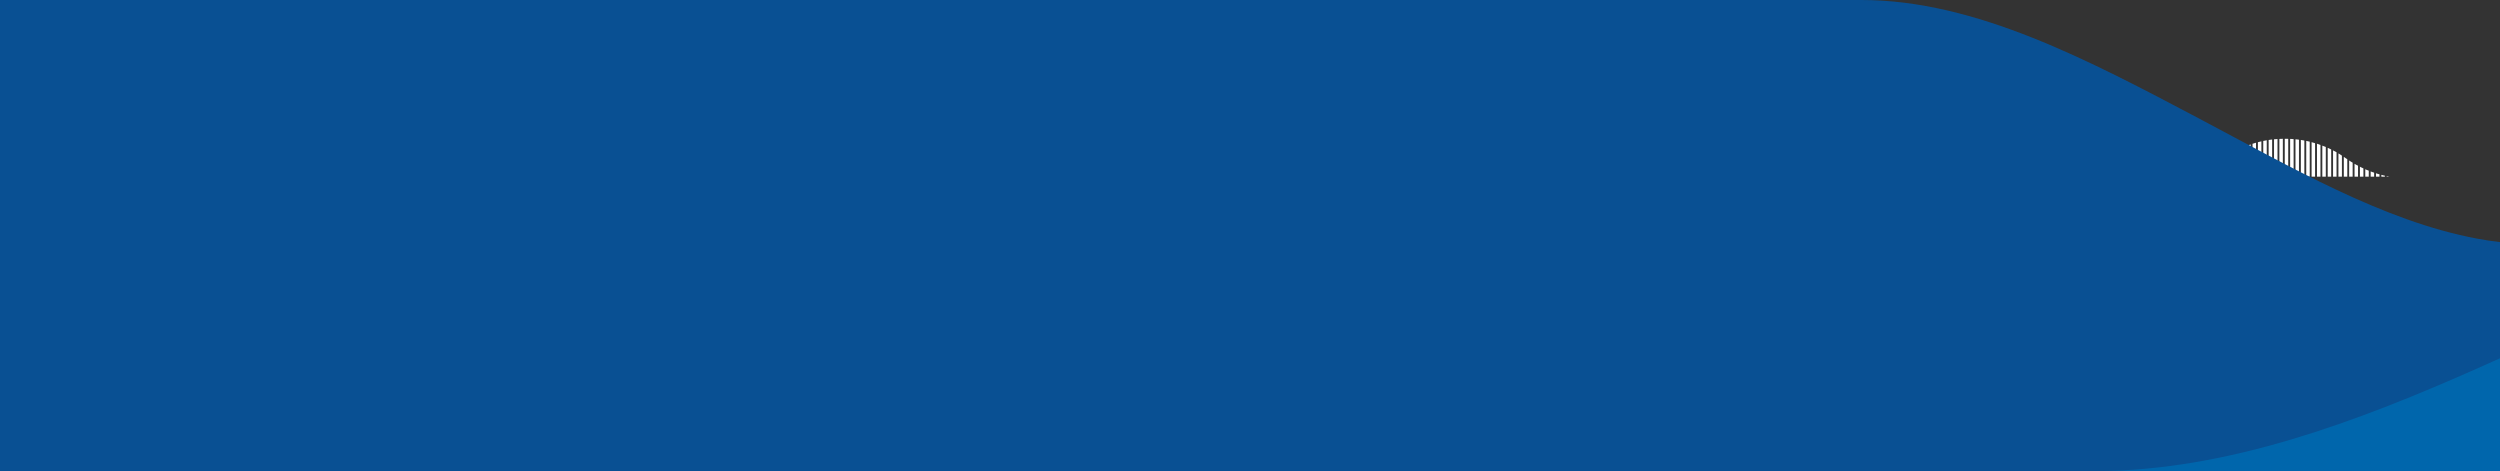 <svg xmlns="http://www.w3.org/2000/svg" xmlns:xlink="http://www.w3.org/1999/xlink" id="fasa_mobile" width="720" height="135.76" viewBox="0 0 720 135.76"><rect x="0" y="0" width="720" height="135.76" fill="#333333" stroke="none"/><defs><clipPath id="clip-path"><path id="Path_64634" data-name="Path 64634" d="M657.3,39.98a29.715,29.715,0,0,0-16.88,5.64,31.351,31.351,0,0,1-12.49,5.26h60.22a31.555,31.555,0,0,1-12.49-5.26h0a29.715,29.715,0,0,0-16.88-5.64H657.3Z" fill="none"></path></clipPath></defs><g id="Group_4193"><g id="Group_4191"><g id="Group_4423" data-name="Group 4423" clip-path="url(#clip-path)"><g id="Group_4190"><line id="Line_2744" y2="48.83" transform="translate(599.77 15.62)" fill="none" stroke="#fff" stroke-miterlimit="10" stroke-width="1"></line><line id="Line_2745" y2="48.83" transform="translate(601.31 15.62)" fill="none" stroke="#fff" stroke-miterlimit="10" stroke-width="1"></line><line id="Line_2746" y2="48.83" transform="translate(602.86 15.62)" fill="none" stroke="#fff" stroke-miterlimit="10" stroke-width="1"></line><line id="Line_2747" y2="48.83" transform="translate(604.4 15.62)" fill="none" stroke="#fff" stroke-miterlimit="10" stroke-width="1"></line><line id="Line_2748" y2="48.83" transform="translate(605.95 15.62)" fill="none" stroke="#fff" stroke-miterlimit="10" stroke-width="1"></line><line id="Line_2749" y2="48.83" transform="translate(607.49 15.62)" fill="none" stroke="#fff" stroke-miterlimit="10" stroke-width="1"></line><line id="Line_2750" y2="48.83" transform="translate(609.04 15.62)" fill="none" stroke="#fff" stroke-miterlimit="10" stroke-width="1"></line><line id="Line_2751" y2="48.83" transform="translate(610.58 15.62)" fill="none" stroke="#fff" stroke-miterlimit="10" stroke-width="1"></line><line id="Line_2752" y2="48.83" transform="translate(612.13 15.62)" fill="none" stroke="#fff" stroke-miterlimit="10" stroke-width="1"></line><line id="Line_2753" y2="48.83" transform="translate(613.68 15.62)" fill="none" stroke="#fff" stroke-miterlimit="10" stroke-width="1"></line><line id="Line_2754" y2="48.83" transform="translate(615.22 15.62)" fill="none" stroke="#fff" stroke-miterlimit="10" stroke-width="1"></line><line id="Line_2755" y2="48.83" transform="translate(616.77 15.62)" fill="none" stroke="#fff" stroke-miterlimit="10" stroke-width="1"></line><line id="Line_2756" y2="48.83" transform="translate(618.32 15.62)" fill="none" stroke="#fff" stroke-miterlimit="10" stroke-width="1"></line><line id="Line_2757" y2="48.83" transform="translate(619.87 15.62)" fill="none" stroke="#fff" stroke-miterlimit="10" stroke-width="1"></line><line id="Line_2758" y2="48.83" transform="translate(621.41 15.62)" fill="none" stroke="#fff" stroke-miterlimit="10" stroke-width="1"></line><line id="Line_2759" y2="48.83" transform="translate(622.96 15.62)" fill="none" stroke="#fff" stroke-miterlimit="10" stroke-width="1"></line><line id="Line_2760" y2="48.83" transform="translate(624.5 15.62)" fill="none" stroke="#fff" stroke-miterlimit="10" stroke-width="1"></line><line id="Line_2761" y2="48.83" transform="translate(626.04 15.62)" fill="none" stroke="#fff" stroke-miterlimit="10" stroke-width="1"></line><line id="Line_2762" y2="48.83" transform="translate(627.59 15.62)" fill="none" stroke="#fff" stroke-miterlimit="10" stroke-width="1"></line><line id="Line_2763" y2="48.83" transform="translate(629.14 15.62)" fill="none" stroke="#fff" stroke-miterlimit="10" stroke-width="1"></line><line id="Line_2764" y2="48.83" transform="translate(630.68 15.62)" fill="none" stroke="#fff" stroke-miterlimit="10" stroke-width="1"></line><line id="Line_2765" y2="48.83" transform="translate(632.23 15.62)" fill="none" stroke="#fff" stroke-miterlimit="10" stroke-width="1"></line><line id="Line_2766" y2="48.83" transform="translate(633.77 15.62)" fill="none" stroke="#fff" stroke-miterlimit="10" stroke-width="1"></line><line id="Line_2767" y2="48.83" transform="translate(635.32 15.62)" fill="none" stroke="#fff" stroke-miterlimit="10" stroke-width="1"></line><line id="Line_2768" y2="48.83" transform="translate(636.86 15.62)" fill="none" stroke="#fff" stroke-miterlimit="10" stroke-width="1"></line><line id="Line_2769" y2="48.83" transform="translate(638.41 15.62)" fill="none" stroke="#fff" stroke-miterlimit="10" stroke-width="1"></line><line id="Line_2770" y2="48.83" transform="translate(639.96 15.62)" fill="none" stroke="#fff" stroke-miterlimit="10" stroke-width="1"></line><line id="Line_2771" y2="48.83" transform="translate(641.5 15.62)" fill="none" stroke="#fff" stroke-miterlimit="10" stroke-width="1"></line><line id="Line_2772" y2="48.83" transform="translate(643.05 15.62)" fill="none" stroke="#fff" stroke-miterlimit="10" stroke-width="1"></line><line id="Line_2773" y2="48.83" transform="translate(644.6 15.62)" fill="none" stroke="#fff" stroke-miterlimit="10" stroke-width="1"></line><line id="Line_2774" y2="48.83" transform="translate(646.14 15.62)" fill="none" stroke="#fff" stroke-miterlimit="10" stroke-width="1"></line><line id="Line_2775" y2="48.83" transform="translate(647.69 15.62)" fill="none" stroke="#fff" stroke-miterlimit="10" stroke-width="1"></line><line id="Line_2776" y2="48.83" transform="translate(649.23 15.62)" fill="none" stroke="#fff" stroke-miterlimit="10" stroke-width="1"></line><line id="Line_2777" y2="48.83" transform="translate(650.78 15.62)" fill="none" stroke="#fff" stroke-miterlimit="10" stroke-width="1"></line><line id="Line_2778" y2="48.83" transform="translate(652.32 15.62)" fill="none" stroke="#fff" stroke-miterlimit="10" stroke-width="1"></line><line id="Line_2779" y2="48.83" transform="translate(653.87 15.62)" fill="none" stroke="#fff" stroke-miterlimit="10" stroke-width="1"></line><line id="Line_2780" y2="48.83" transform="translate(655.42 15.62)" fill="none" stroke="#fff" stroke-miterlimit="10" stroke-width="1"></line><line id="Line_2781" y2="48.83" transform="translate(656.96 15.62)" fill="none" stroke="#fff" stroke-miterlimit="10" stroke-width="1"></line><line id="Line_2782" y2="48.83" transform="translate(658.51 15.62)" fill="none" stroke="#fff" stroke-miterlimit="10" stroke-width="1"></line><line id="Line_2783" y2="48.83" transform="translate(660.06 15.62)" fill="none" stroke="#fff" stroke-miterlimit="10" stroke-width="1"></line><line id="Line_2784" y2="48.83" transform="translate(661.6 15.62)" fill="none" stroke="#fff" stroke-miterlimit="10" stroke-width="1"></line><line id="Line_2785" y2="48.83" transform="translate(663.15 15.62)" fill="none" stroke="#fff" stroke-miterlimit="10" stroke-width="1"></line><line id="Line_2786" y2="48.83" transform="translate(664.7 15.62)" fill="none" stroke="#fff" stroke-miterlimit="10" stroke-width="1"></line><line id="Line_2787" y2="48.83" transform="translate(666.24 15.62)" fill="none" stroke="#fff" stroke-miterlimit="10" stroke-width="1"></line><line id="Line_2788" y2="48.83" transform="translate(667.79 15.62)" fill="none" stroke="#fff" stroke-miterlimit="10" stroke-width="1"></line><line id="Line_2789" y2="48.83" transform="translate(669.33 15.62)" fill="none" stroke="#fff" stroke-miterlimit="10" stroke-width="1"></line><line id="Line_2790" y2="48.83" transform="translate(670.88 15.62)" fill="none" stroke="#fff" stroke-miterlimit="10" stroke-width="1"></line><line id="Line_2791" y2="48.83" transform="translate(672.42 15.62)" fill="none" stroke="#fff" stroke-miterlimit="10" stroke-width="1"></line><line id="Line_2792" y2="48.83" transform="translate(673.97 15.62)" fill="none" stroke="#fff" stroke-miterlimit="10" stroke-width="1"></line><line id="Line_2793" y2="48.83" transform="translate(675.52 15.62)" fill="none" stroke="#fff" stroke-miterlimit="10" stroke-width="1"></line><line id="Line_2794" y2="48.83" transform="translate(677.06 15.62)" fill="none" stroke="#fff" stroke-miterlimit="10" stroke-width="1"></line><line id="Line_2795" y2="48.83" transform="translate(678.61 15.62)" fill="none" stroke="#fff" stroke-miterlimit="10" stroke-width="1"></line><line id="Line_2796" y2="48.83" transform="translate(680.16 15.62)" fill="none" stroke="#fff" stroke-miterlimit="10" stroke-width="1"></line><line id="Line_2797" y2="48.83" transform="translate(681.7 15.62)" fill="none" stroke="#fff" stroke-miterlimit="10" stroke-width="1"></line><line id="Line_2798" y2="48.83" transform="translate(683.25 15.62)" fill="none" stroke="#fff" stroke-miterlimit="10" stroke-width="1"></line><line id="Line_2799" y2="48.83" transform="translate(684.79 15.62)" fill="none" stroke="#fff" stroke-miterlimit="10" stroke-width="1"></line><line id="Line_2800" y2="48.83" transform="translate(686.34 15.62)" fill="none" stroke="#fff" stroke-miterlimit="10" stroke-width="1"></line><line id="Line_2801" y2="48.83" transform="translate(687.88 15.62)" fill="none" stroke="#fff" stroke-miterlimit="10" stroke-width="1"></line><line id="Line_2802" y2="48.83" transform="translate(689.43 15.62)" fill="none" stroke="#fff" stroke-miterlimit="10" stroke-width="1"></line><line id="Line_2803" y2="48.83" transform="translate(690.97 15.62)" fill="none" stroke="#fff" stroke-miterlimit="10" stroke-width="1"></line><line id="Line_2804" y2="48.83" transform="translate(692.52 15.62)" fill="none" stroke="#fff" stroke-miterlimit="10" stroke-width="1"></line><line id="Line_2805" y2="48.83" transform="translate(694.07 15.62)" fill="none" stroke="#fff" stroke-miterlimit="10" stroke-width="1"></line><line id="Line_2806" y2="48.83" transform="translate(695.62 15.62)" fill="none" stroke="#fff" stroke-miterlimit="10" stroke-width="1"></line><line id="Line_2807" y2="48.83" transform="translate(697.15 15.62)" fill="none" stroke="#fff" stroke-miterlimit="10" stroke-width="1"></line><line id="Line_2808" y2="48.83" transform="translate(698.7 15.62)" fill="none" stroke="#fff" stroke-miterlimit="10" stroke-width="1"></line><line id="Line_2809" y2="48.83" transform="translate(700.26 15.62)" fill="none" stroke="#fff" stroke-miterlimit="10" stroke-width="1"></line><line id="Line_2810" y2="48.83" transform="translate(701.79 15.62)" fill="none" stroke="#fff" stroke-miterlimit="10" stroke-width="1"></line><line id="Line_2811" y2="48.83" transform="translate(703.34 15.62)" fill="none" stroke="#fff" stroke-miterlimit="10" stroke-width="1"></line><line id="Line_2812" y2="48.83" transform="translate(704.89 15.62)" fill="none" stroke="#fff" stroke-miterlimit="10" stroke-width="1"></line><line id="Line_2813" y2="48.83" transform="translate(706.43 15.62)" fill="none" stroke="#fff" stroke-miterlimit="10" stroke-width="1"></line><line id="Line_2814" y2="48.83" transform="translate(707.98 15.62)" fill="none" stroke="#fff" stroke-miterlimit="10" stroke-width="1"></line><line id="Line_2815" y2="48.83" transform="translate(709.52 15.62)" fill="none" stroke="#fff" stroke-miterlimit="10" stroke-width="1"></line><line id="Line_2816" y2="48.83" transform="translate(711.07 15.62)" fill="none" stroke="#fff" stroke-miterlimit="10" stroke-width="1"></line><line id="Line_2817" y2="48.83" transform="translate(712.61 15.62)" fill="none" stroke="#fff" stroke-miterlimit="10" stroke-width="1"></line><line id="Line_2818" y2="48.83" transform="translate(714.16 15.62)" fill="none" stroke="#fff" stroke-miterlimit="10" stroke-width="1"></line><line id="Line_2819" y2="48.83" transform="translate(715.71 15.62)" fill="none" stroke="#fff" stroke-miterlimit="10" stroke-width="1"></line><line id="Line_2820" y2="48.83" transform="translate(717.25 15.62)" fill="none" stroke="#fff" stroke-miterlimit="10" stroke-width="1"></line><line id="Line_2821" y2="48.83" transform="translate(718.8 15.62)" fill="none" stroke="#fff" stroke-miterlimit="10" stroke-width="1"></line><line id="Line_2822" y2="48.83" transform="translate(720.35 15.62)" fill="none" stroke="#fff" stroke-miterlimit="10" stroke-width="1"></line></g></g></g><path id="Path_63977" d="M720,69.74v66.02H0V0H536.08c16.49,0,32.95,4.39,49.19,10.84s32.3,14.98,48.02,23.27c26.03,13.74,53.01,29.6,80.26,34.64q3.21.6,6.44.98" fill="#095093"></path><path id="Path_63978" d="M720,103.18v32.58H454.05v-.08H603.21q3.945,0,7.89-.2c37.32-1.87,74.17-16.62,108.9-32.3" fill="#0066ac"></path></g></svg>